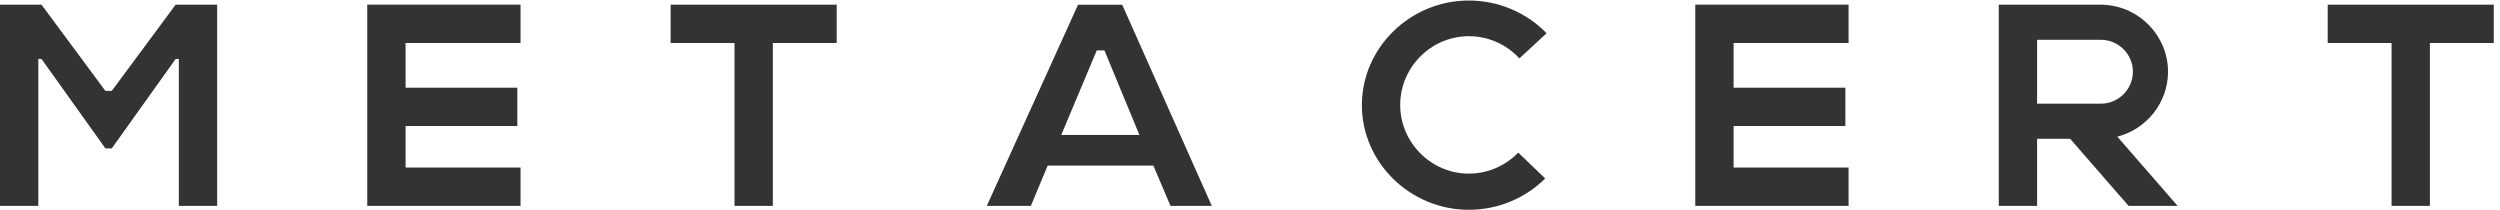 <svg xmlns:inkscape="http://www.inkscape.org/namespaces/inkscape" xmlns:sodipodi="http://sodipodi.sourceforge.net/DTD/sodipodi-0.dtd" xmlns="http://www.w3.org/2000/svg" xmlns:svg="http://www.w3.org/2000/svg" id="svg1" width="1039.253" height="87.213" viewBox="0 0 1039.253 87.213" sodipodi:docname="MetaCert word mark dark grey.svg" inkscape:version="1.4.2 (ebf0e940, 2025-05-08)"><defs id="defs1"></defs><g id="g1" inkscape:groupmode="layer" inkscape:label="1"><g id="group-R5"><path id="path2" d="M 2615.17,641.156 H 2096.13 V 521.379 h 199.63 V 12.316 h 119.78 V 521.379 h 199.63 v 119.777" style="fill:#333333;fill-opacity:1;fill-rule:nonzero;stroke:none" transform="matrix(0.133,0,0,-0.133,0,87.213)"></path><path id="path3" d="M 7794.44,641.156 H 7275.39 V 521.379 h 199.64 V 12.316 h 119.78 V 521.379 h 199.63 v 119.777" style="fill:#333333;fill-opacity:1;fill-rule:nonzero;stroke:none" transform="matrix(0.133,0,0,-0.133,0,87.213)"></path><path id="path4" d="M 1626.99,521.379 V 641.156 H 1147.88 V 12.316 h 119.78 359.33 V 132.094 h -359.33 v 129.765 h 349.35 v 119.774 h -349.35 v 139.746 h 359.33" style="fill:#333333;fill-opacity:1;fill-rule:nonzero;stroke:none" transform="matrix(0.133,0,0,-0.133,0,87.213)"></path><path id="path5" d="M 5777.84,521.379 V 641.156 H 5298.73 V 12.316 h 119.78 359.33 V 132.094 h -359.33 v 129.765 h 349.35 v 119.774 h -349.35 v 139.746 h 359.33" style="fill:#333333;fill-opacity:1;fill-rule:nonzero;stroke:none" transform="matrix(0.133,0,0,-0.133,0,87.213)"></path><path id="path6" d="m 3317.01,233.93 h 244.27 l -109.31,264.379 h -23.91 z M 3084.3,12.316 3369.54,641.031 h 137.98 L 3787.51,12.316 H 3658.4 L 3605.02,138.148 H 3274.58 L 3222.07,12.316 H 3084.3" style="fill:#333333;fill-opacity:1;fill-rule:nonzero;stroke:none" transform="matrix(0.133,0,0,-0.133,0,87.213)"></path><path id="path7" d="m 4591.02,113.059 c -117.73,0 -214.6,96.957 -214.6,214.785 0,117.828 96.87,214.781 214.6,214.781 60.04,0 117.36,-25.238 157.97,-69.445 l 84.97,78.609 c -63.13,65.289 -151.06,102.32 -242.94,102.32 -183.43,0 -334.38,-147.636 -334.38,-327.054 0,-179.414 150.95,-327.051 334.38,-327.051 89.7,0 175.74,35.301 238.58,97.898 l -84.22,80.899 c -39.97,-41.414 -95.49,-65.742 -154.36,-65.742" style="fill:#333333;fill-opacity:1;fill-rule:nonzero;stroke:none" transform="matrix(0.133,0,0,-0.133,0,87.213)"></path><path id="path8" d="m 6367.07,531.359 h 199.76 v -0.004 c 54.7,-0.07 99.7,-45.093 99.7,-99.808 0,-54.727 -45.01,-99.762 -99.73,-99.817 v -0.003 H 6367.07 Z M 6806.26,12.316 6617.87,228.645 c 90.59,23.058 158.45,105.562 158.45,202.902 0,111.609 -89.22,203.781 -199.63,209.101 v 0.508 h -9.73 -0.01 v 0 h -199.88 v 0 H 6247.3 v 0 V 531.359 331.727 221.93 12.316 h 119.77 V 221.93 h 103.34 L 6652.96,12.316 h 153.3" style="fill:#333333;fill-opacity:1;fill-rule:nonzero;stroke:none" transform="matrix(0.133,0,0,-0.133,0,87.213)"></path><path id="path9" d="M 568.945,641.156 H 548.984 L 349.352,371.652 H 329.391 L 129.758,641.156 h -9.981 -9.98 H 0.004 V 12.316 H 119.777 V 471.469 h 9.981 L 329.391,191.984 h 19.961 l 199.632,279.485 h 9.985 V 12.316 H 678.746 V 641.156 H 568.945" style="fill:#333333;fill-opacity:1;fill-rule:nonzero;stroke:none" transform="matrix(0.133,0,0,-0.133,0,87.213)"></path></g></g></svg>